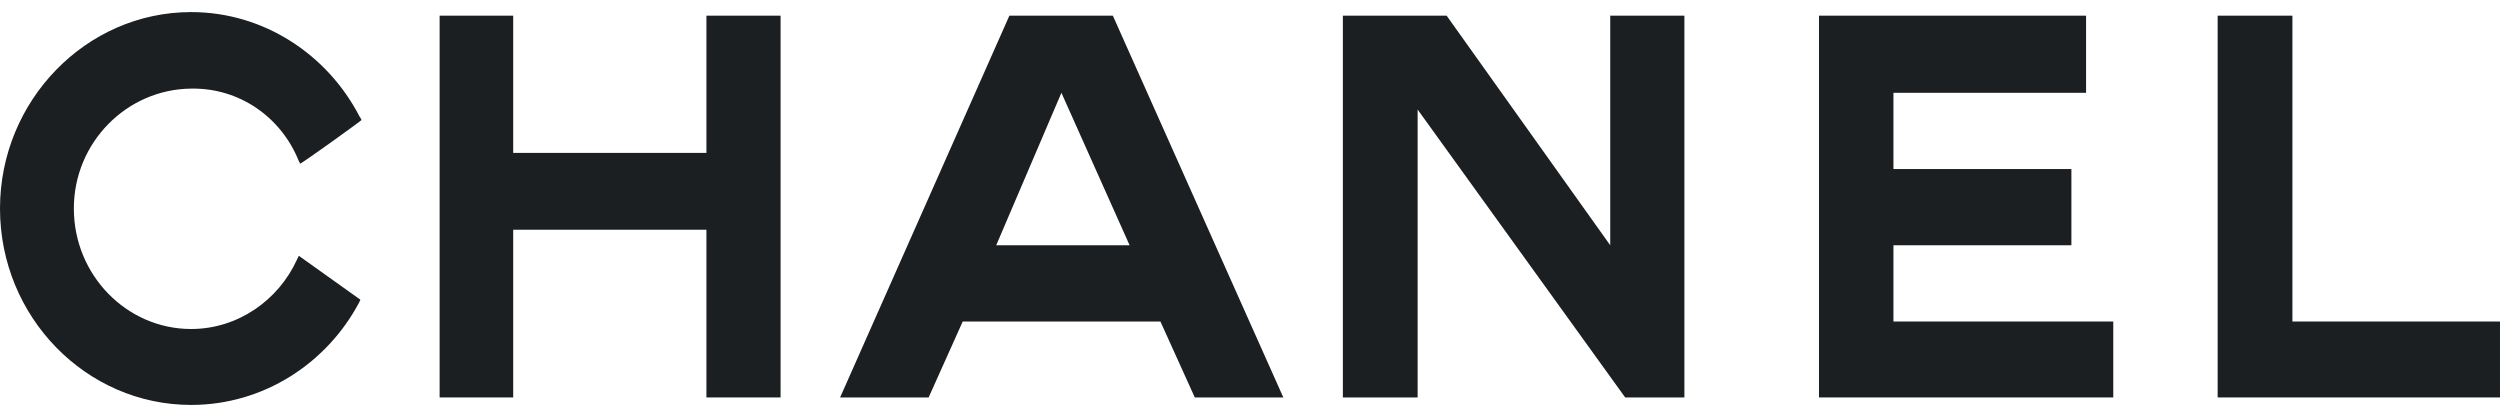 <?xml version="1.0" encoding="UTF-8"?>
<svg xmlns="http://www.w3.org/2000/svg" width="150" height="25" viewBox="0 0 150 25" fill="none">
  <path fill-rule="evenodd" clip-rule="evenodd" d="M21.623 17.982C21.604 18.018 21.569 18.089 21.551 18.143C19.613 21.803 15.808 24.296 11.466 24.296C5.167 24.296 -0 19.022 -0 12.51C-0 6.035 5.167 0.725 11.466 0.725C15.827 0.725 19.649 3.272 21.569 6.985C21.623 7.057 21.64 7.093 21.694 7.2C21.713 7.219 18.034 9.873 17.998 9.82C17.98 9.748 17.962 9.694 17.926 9.658C16.867 7.021 14.355 5.263 11.466 5.317C7.608 5.353 4.431 8.546 4.431 12.51C4.431 16.51 7.608 19.74 11.466 19.74C14.265 19.74 16.706 18.018 17.818 15.578C17.872 15.488 17.89 15.416 17.926 15.345L21.623 17.982Z" fill="#1C1F21"></path>
  <path fill-rule="evenodd" clip-rule="evenodd" d="M26.377 0.94H30.792V9.174H42.385V0.94H46.835V23.847H42.385V13.784H30.792V23.847H26.377V0.94Z" fill="#1C1F21"></path>
  <path fill-rule="evenodd" clip-rule="evenodd" d="M109.139 23.847V0.94H125.164V5.568H113.607V10.142H124.284V14.716H113.607V19.291H126.796V23.847H109.139Z" fill="#1C1F21"></path>
  <path fill-rule="evenodd" clip-rule="evenodd" d="M133.059 23.847V0.94H137.545V19.291H149.999V23.847H133.059Z" fill="#1C1F21"></path>
  <path fill-rule="evenodd" clip-rule="evenodd" d="M85.058 23.847H84.914H80.572V0.94H80.894H86.798L96.614 14.716V0.94H101.064V23.847H97.511L85.058 6.573V23.847Z" fill="#1C1F21"></path>
  <path fill-rule="evenodd" clip-rule="evenodd" d="M63.685 5.568L59.773 14.716H67.776L63.685 5.568ZM57.763 19.291L55.718 23.847H50.406L60.563 0.94H66.771L77 23.847H71.688L69.625 19.291H57.763Z" fill="#1C1F21"></path>
</svg>
